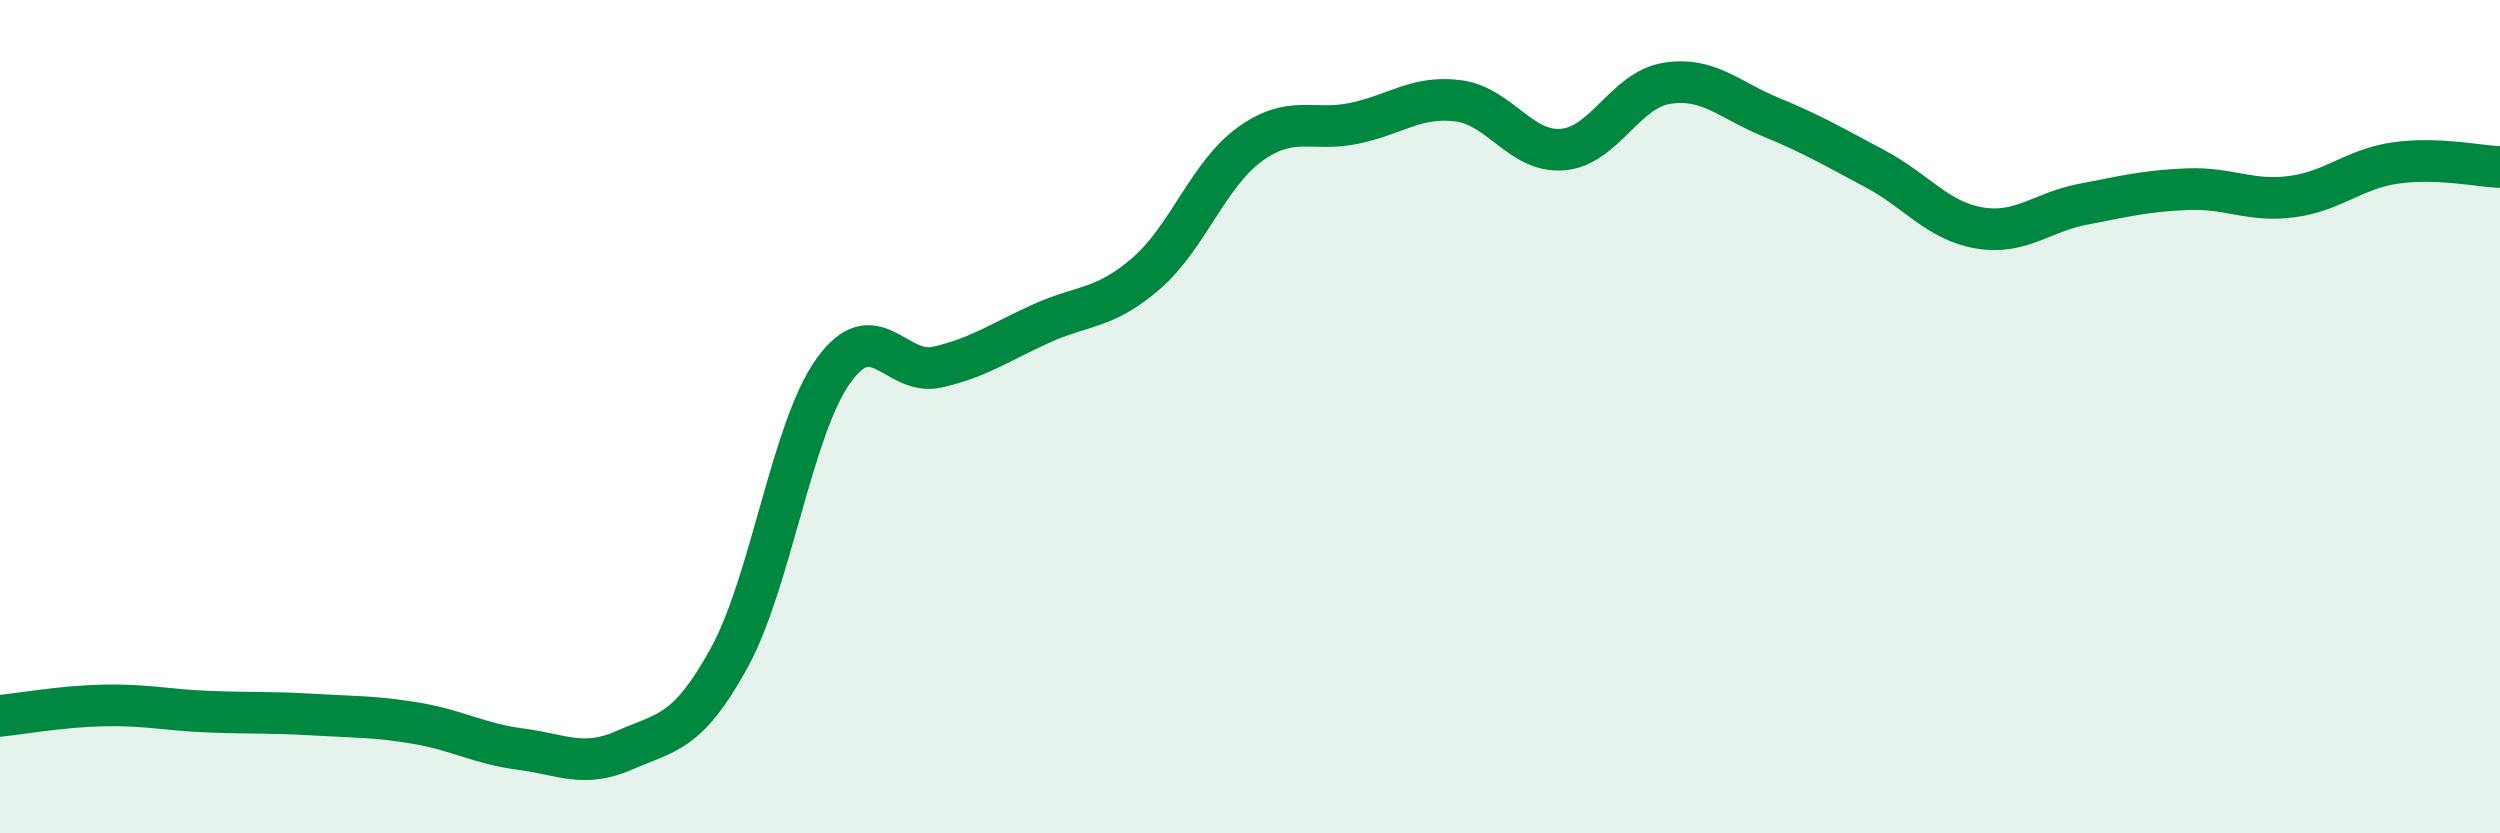 
    <svg width="60" height="20" viewBox="0 0 60 20" xmlns="http://www.w3.org/2000/svg">
      <path
        d="M 0,17.18 C 0.5,17.13 1.5,16.95 2.5,16.93 C 3.5,16.91 4,17.04 5,17.08 C 6,17.12 6.5,17.09 7.5,17.15 C 8.5,17.21 9,17.19 10,17.36 C 11,17.53 11.5,17.85 12.5,17.98 C 13.5,18.11 14,18.44 15,18 C 16,17.56 16.5,17.61 17.5,15.79 C 18.5,13.97 19,10.3 20,8.9 C 21,7.5 21.5,9.04 22.5,8.81 C 23.5,8.58 24,8.21 25,7.76 C 26,7.31 26.5,7.43 27.5,6.57 C 28.5,5.71 29,4.18 30,3.46 C 31,2.74 31.5,3.17 32.5,2.96 C 33.5,2.75 34,2.29 35,2.42 C 36,2.55 36.5,3.67 37.5,3.59 C 38.5,3.51 39,2.16 40,2 C 41,1.84 41.5,2.4 42.5,2.81 C 43.5,3.22 44,3.52 45,4.05 C 46,4.58 46.5,5.3 47.5,5.47 C 48.5,5.64 49,5.09 50,4.9 C 51,4.71 51.5,4.58 52.5,4.54 C 53.5,4.5 54,4.85 55,4.72 C 56,4.59 56.5,4.05 57.5,3.91 C 58.5,3.77 59.5,3.99 60,4.01L60 20L0 20Z"
        fill="#008740"
        opacity="0.1"
        stroke-linecap="round"
        stroke-linejoin="round"
      />
      <path
        d="M 0,17.18 C 0.5,17.13 1.5,16.95 2.5,16.93 C 3.5,16.91 4,17.04 5,17.08 C 6,17.12 6.5,17.09 7.5,17.15 C 8.5,17.21 9,17.19 10,17.36 C 11,17.53 11.5,17.85 12.5,17.98 C 13.5,18.11 14,18.44 15,18 C 16,17.56 16.5,17.61 17.5,15.79 C 18.5,13.97 19,10.3 20,8.9 C 21,7.5 21.5,9.04 22.5,8.81 C 23.5,8.58 24,8.21 25,7.76 C 26,7.31 26.5,7.43 27.5,6.57 C 28.5,5.71 29,4.18 30,3.46 C 31,2.74 31.5,3.17 32.5,2.96 C 33.5,2.75 34,2.29 35,2.42 C 36,2.55 36.5,3.67 37.5,3.59 C 38.5,3.51 39,2.16 40,2 C 41,1.84 41.5,2.4 42.5,2.81 C 43.5,3.22 44,3.52 45,4.05 C 46,4.58 46.5,5.3 47.5,5.47 C 48.5,5.64 49,5.09 50,4.9 C 51,4.71 51.5,4.58 52.5,4.54 C 53.5,4.5 54,4.85 55,4.72 C 56,4.59 56.5,4.05 57.5,3.91 C 58.5,3.77 59.5,3.99 60,4.01"
        stroke="#008740"
        stroke-width="1"
        fill="none"
        stroke-linecap="round"
        stroke-linejoin="round"
      />
    </svg>
  